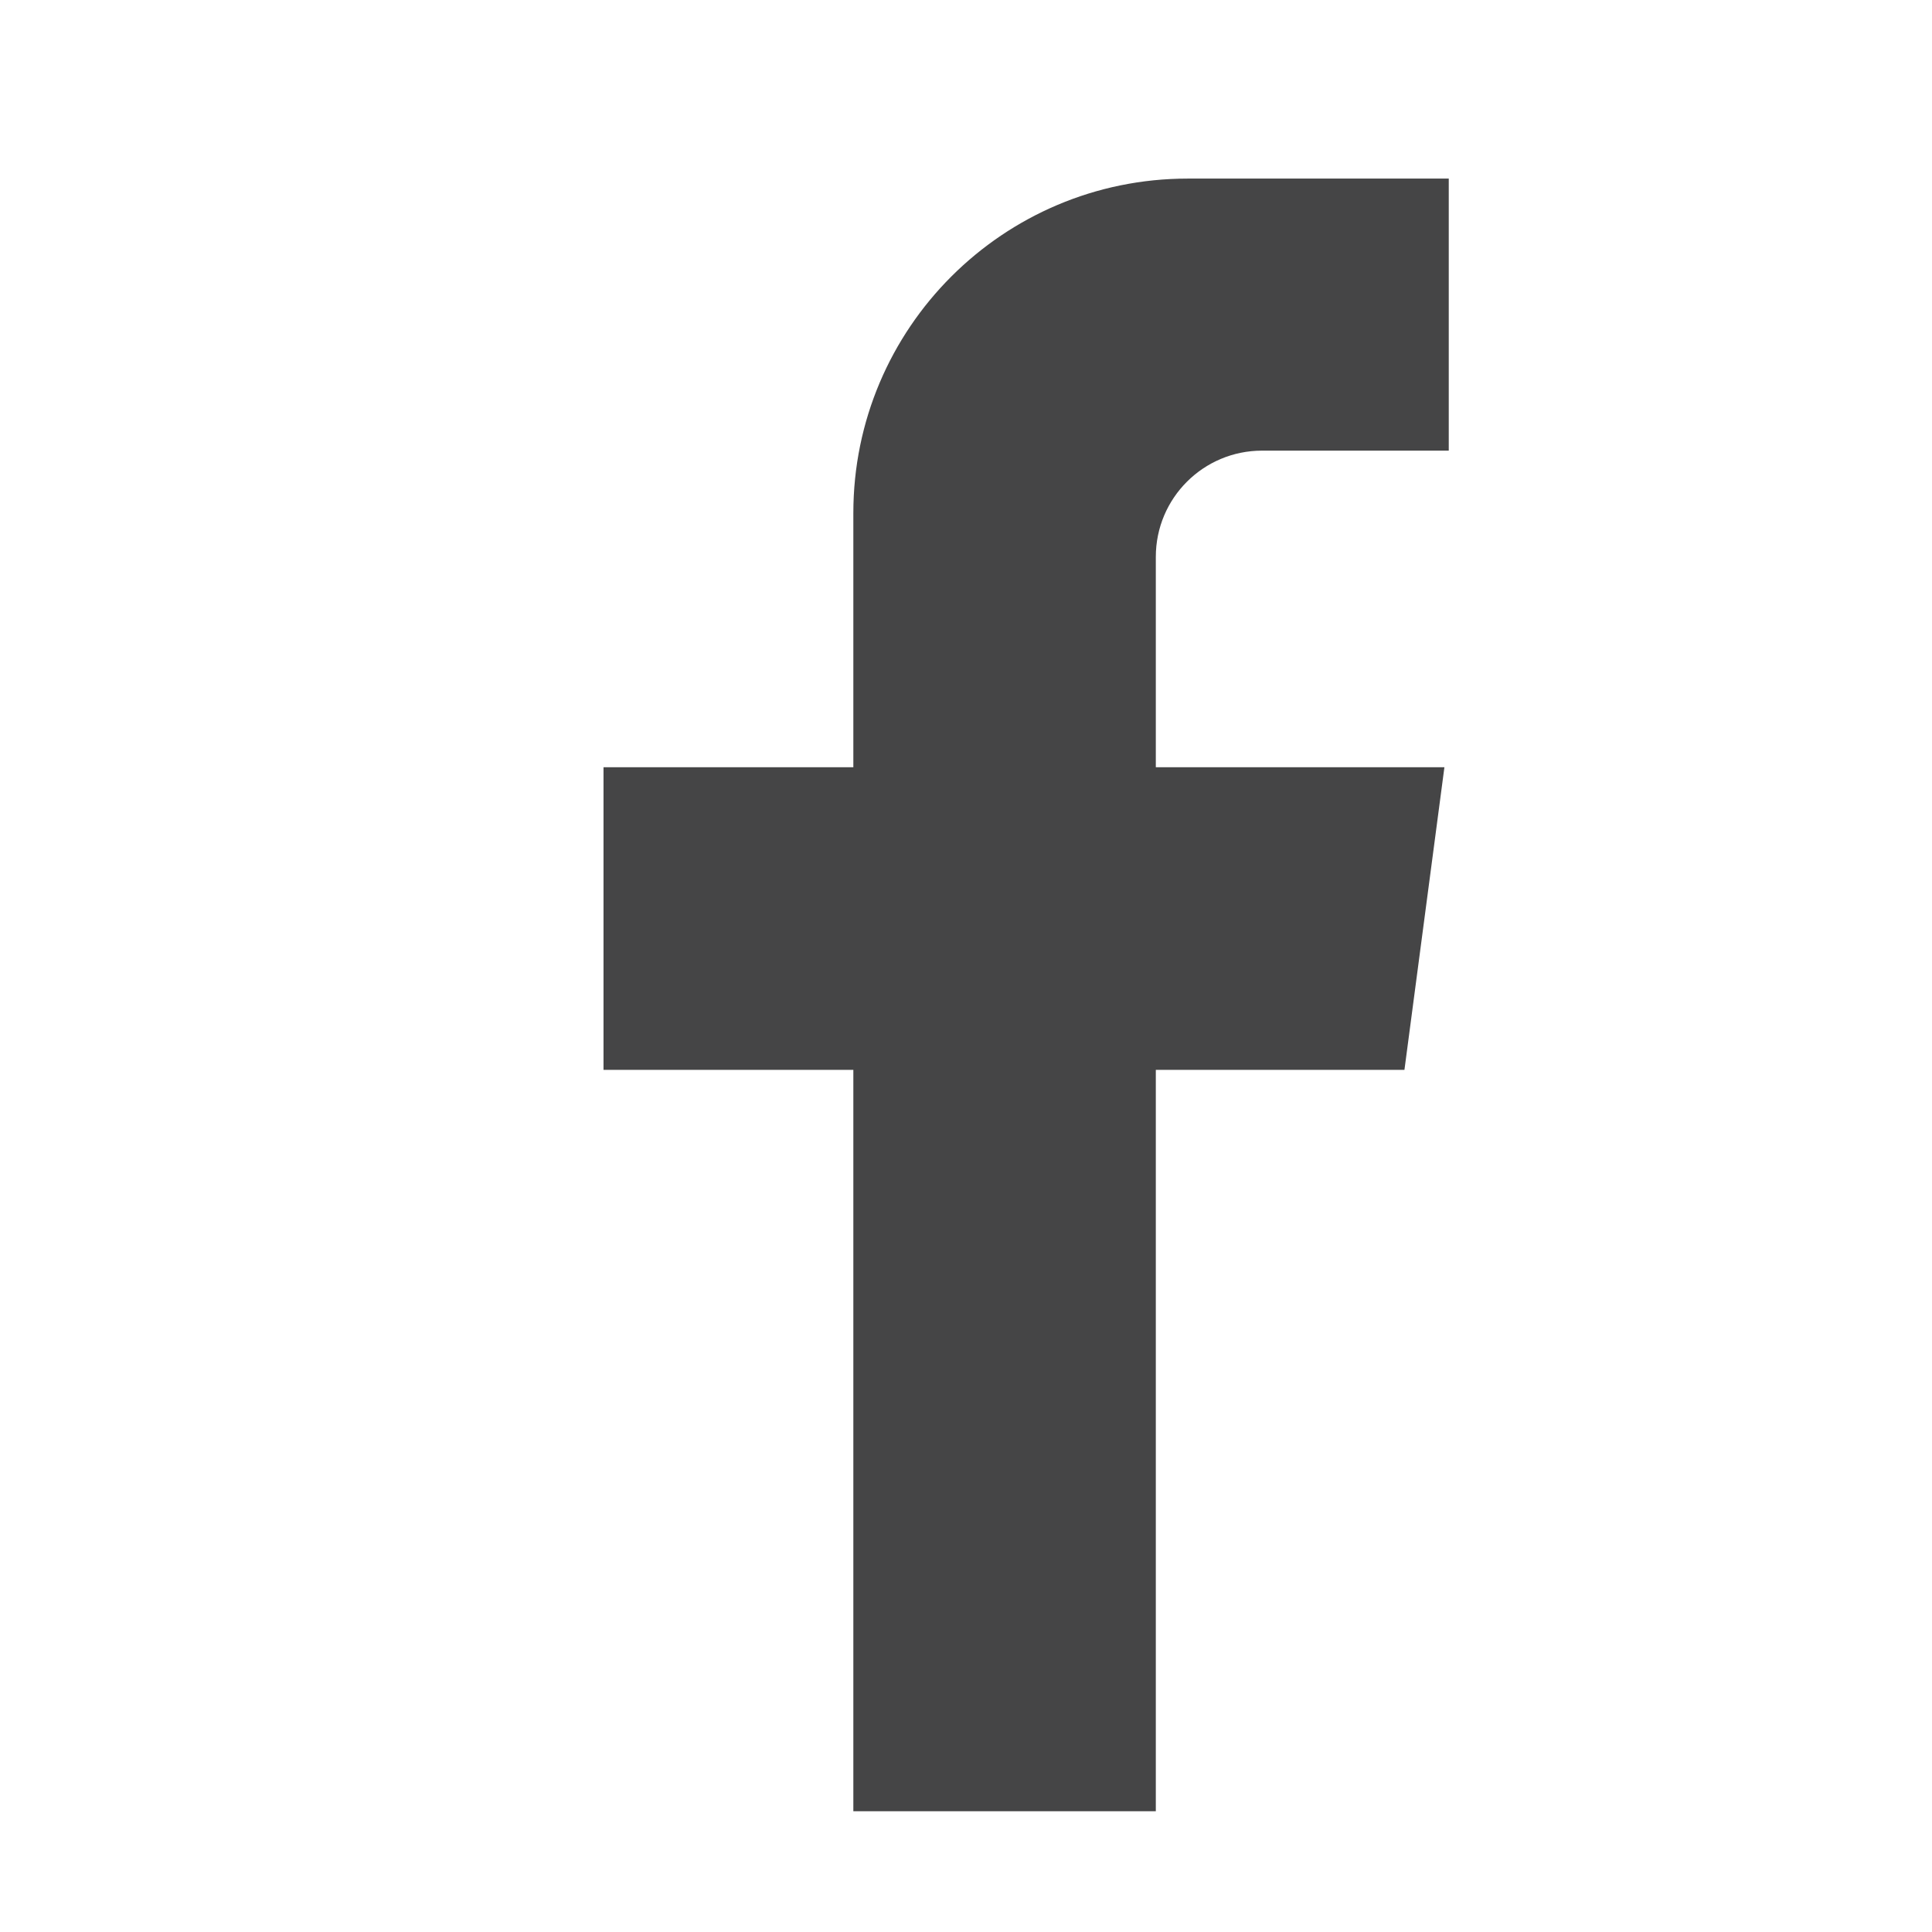 <?xml version="1.0" encoding="utf-8"?>
<!-- Generator: Adobe Illustrator 15.1.0, SVG Export Plug-In . SVG Version: 6.00 Build 0)  -->
<!DOCTYPE svg PUBLIC "-//W3C//DTD SVG 1.1//EN" "http://www.w3.org/Graphics/SVG/1.1/DTD/svg11.dtd">
<svg version="1.1" xmlns="http://www.w3.org/2000/svg" xmlns:xlink="http://www.w3.org/1999/xlink" x="0px" y="0px" width="16px"
	 height="16px" viewBox="0 0 16 16" enable-background="new 0 0 16 16" xml:space="preserve">
<g id="Layer_1" display="none">
	<rect x="-39.5" y="-40.5" display="inline" fill="none" width="96" height="96"/>
	<path display="inline" fill="#454546" d="M6.144,4.455v1.644h0.582V4.455c0-0.026,0-0.057,0.016-0.079
		c0.213-0.721,0.696-2.325,0.696-2.325H6.805c0,0-0.248,1.068-0.371,1.578l0,0c-0.121-0.51-0.369-1.578-0.369-1.578H5.432
		c0,0,0.483,1.604,0.703,2.325C6.144,4.397,6.144,4.428,6.144,4.455z M7.402,5.382c0,0.439,0.358,0.791,0.791,0.791
		c0.443,0,0.794-0.352,0.794-0.791V3.826c0-0.436-0.352-0.791-0.794-0.791c-0.433,0-0.791,0.355-0.791,0.791V5.382z M7.972,3.795
		c0-0.127,0.099-0.229,0.229-0.229c0.125,0,0.229,0.101,0.229,0.229v1.617c0,0.123-0.104,0.229-0.229,0.229
		c-0.13,0-0.229-0.105-0.229-0.229V3.795z M9.943,6.129c0.137-0.026,0.246-0.092,0.352-0.185c0.066-0.048,0.119-0.105,0.172-0.167
		v0.325h0.558V3.11h-0.558v2.219c0,0.018,0.004,0.044,0,0.055c-0.07,0.09-0.158,0.165-0.277,0.204
		c-0.088,0.031-0.158-0.013-0.176-0.105c0-0.031-0.004-0.062-0.004-0.092V3.105H9.465v2.562c0,0.075,0.004,0.149,0.035,0.224
		C9.557,6.103,9.732,6.168,9.943,6.129z M11.68,6.933c-2.123-0.044-4.24-0.044-6.36,0C4.588,6.946,4,7.549,4,8.282v3.306
		c0,0.738,0.588,1.345,1.319,1.354c2.121,0.052,4.237,0.052,6.36,0c0.738-0.009,1.32-0.615,1.32-1.354V8.282
		C13,7.549,12.418,6.946,11.68,6.933z M5.943,11.896H5.335V8.44H4.702V7.865h1.874V8.44H5.943V11.896z M8.132,11.896H7.587V11.57
		c-0.018,0.018-0.028,0.026-0.037,0.035c-0.114,0.132-0.253,0.246-0.413,0.308c-0.086,0.026-0.167,0.035-0.255,0.018
		c-0.121-0.018-0.2-0.088-0.246-0.193c-0.044-0.097-0.06-0.202-0.06-0.308c0-0.396,0-2.486,0-2.504h0.543
		c0,0.018,0.002,1.511,0.002,2.249c0,0.035,0,0.079,0.007,0.114c0.02,0.097,0.097,0.141,0.187,0.105
		c0.112-0.036,0.193-0.114,0.264-0.202c0.009-0.018,0.009-0.035,0.009-0.053V8.918h0.545V11.896L8.132,11.896z M10.238,11.298
		c0,0.105-0.014,0.211-0.049,0.308c-0.074,0.22-0.232,0.325-0.461,0.325c-0.189,0-0.338-0.07-0.461-0.211
		c-0.018-0.018-0.053-0.053-0.053-0.053v0.229H8.671V7.86h0.544c0,0.431,0,1.329,0,1.329s0.029-0.061,0.053-0.096
		C9.355,9.006,9.465,8.933,9.588,8.9c0.211-0.056,0.443,0.008,0.563,0.255c0.065,0.14,0.088,0.3,0.088,0.449
		C10.238,10.173,10.238,10.735,10.238,11.298z M12.189,11.491c-0.088,0.28-0.281,0.431-0.576,0.475
		c-0.176,0.018-0.352,0.018-0.514-0.053c-0.225-0.105-0.352-0.29-0.404-0.527c-0.031-0.105-0.049-0.22-0.049-0.334
		c0-0.439,0-0.884,0-1.324c0-0.229,0.053-0.441,0.211-0.616c0.189-0.203,0.418-0.284,0.682-0.267
		c0.074,0.011,0.158,0.021,0.232,0.046c0.26,0.08,0.387,0.274,0.439,0.527c0.031,0.107,0.035,0.204,0.035,0.305
		c0,0.234,0,0.754,0,0.754h-1.041v0.742c0,0.132,0.109,0.246,0.246,0.246c0.127,0,0.232-0.114,0.232-0.246v-0.382h0.563
		C12.246,10.837,12.26,11.289,12.189,11.491z M9.641,9.464C9.609,9.392,9.553,9.365,9.469,9.356S9.314,9.383,9.25,9.438
		C9.227,9.464,9.215,9.49,9.215,9.49l0,0v1.79v0.044l0.018,0.026c0.053,0.053,0.117,0.097,0.197,0.114
		c0.123,0.026,0.211-0.026,0.232-0.143c0.014-0.033,0.014-0.06,0.014-0.095c0-0.264,0-0.536,0-0.8c0-0.26,0-0.523,0-0.795
		C9.676,9.578,9.658,9.517,9.641,9.464z M11.697,9.597c0-0.133-0.105-0.24-0.242-0.24c-0.141,0-0.246,0.107-0.246,0.24v0.422h0.488
		V9.597z"/>
</g>
<g id="Layer_2" display="none">
	<path display="inline" fill="#454546" d="M2.5,11.537c1.086,0.735,2.375,1.16,3.757,1.16c3.877,0,7.028-3.353,7.028-7.494
		c0-0.104-0.004-0.206-0.008-0.308c0.143-0.118,1.01-0.858,1.223-1.337c0,0-0.705,0.313-1.396,0.386c0,0-0.003,0-0.004,0
		c0,0,0.001,0,0.001-0.003c0.063-0.046,0.953-0.69,1.073-1.459c0,0-0.5,0.285-1.197,0.532c-0.113,0.041-0.237,0.081-0.361,0.119
		c-0.446-0.51-1.086-0.83-1.797-0.83c-1.363,0-2.463,1.178-2.463,2.629c0,0.206,0.021,0.404,0.062,0.595
		C8.227,5.516,5.329,5.342,3.357,2.797c0,0-1.178,1.715,0.702,3.48c0,0-0.572-0.023-1.064-0.339c0,0-0.182,2.078,1.948,2.611
		c0,0-0.418,0.167-1.087,0.049c0,0,0.372,1.68,2.266,1.837C6.121,10.436,4.624,11.877,2.5,11.537L2.5,11.537z"/>
</g>
<g id="Layer_3" display="none">
	<g display="inline">
		<path fill="#454546" d="M5.629,6.663v1.66h2.223c-0.246,1.088-1.098,1.63-2.223,1.63c-1.341,0-2.43-1.11-2.43-2.455
			c0-1.34,1.089-2.485,2.43-2.485c0.635,0,1.185,0.215,1.587,0.62l1.185-1.185C7.696,3.766,6.729,3.373,5.629,3.373
			C3.35,3.373,1.5,5.222,1.5,7.502c0,2.278,1.85,4.129,4.129,4.129c2.03,0,3.596-1.203,3.916-3.306
			c0.04-0.262,0.061-0.534,0.061-0.82c0-0.29-0.025-0.571-0.073-0.836L5.629,6.663L5.629,6.663z"/>
		<polygon fill="#454546" points="13.053,6.781 13.053,5.334 12.028,5.334 12.028,6.781 10.581,6.781 10.581,7.808 12.028,7.808 
			12.028,9.254 13.053,9.254 13.053,7.808 14.5,7.808 14.5,6.781 		"/>
	</g>
</g>
<g id="Layer_4" display="none">
	<g display="inline">
		<path fill="#454546" d="M3.948,1.513c-0.797,0-1.45,0.645-1.45,1.437c0,0.816,0.673,1.456,1.438,1.442
			c0.757,0.018,1.446-0.609,1.446-1.436C5.384,2.164,4.733,1.513,3.948,1.513z"/>
		<path fill="#454546" d="M4.786,5.492H3.098c-0.222,0-0.398,0.177-0.398,0.399v7.201c0,0.217,0.177,0.395,0.395,0.395h1.688
			c0.218,0,0.396-0.178,0.396-0.395V5.891C5.181,5.669,5.003,5.492,4.786,5.492z"/>
		<path fill="#454546" d="M11.77,5.288h-0.433c-0.827,0-1.557,0.413-1.997,1.041c-0.049,0.068-0.091,0.14-0.132,0.212
			C9.195,6.538,9.186,6.538,9.186,6.538V5.656c0-0.092-0.072-0.164-0.164-0.164H6.916c-0.091,0-0.163,0.074-0.163,0.164v7.665
			c0,0.092,0.074,0.162,0.163,0.162h2.152c0.093,0,0.164-0.071,0.164-0.162V8.895c0-0.766,0.611-1.402,1.377-1.41
			c0.391-0.006,0.744,0.152,1.001,0.406c0.251,0.252,0.407,0.6,0.407,0.983v4.45c0,0.09,0.073,0.162,0.162,0.162h2.156
			c0.091,0,0.163-0.074,0.163-0.162V8.023l0,0C14.502,6.513,13.276,5.288,11.77,5.288z"/>
	</g>
</g>
<g id="Layer_5">
	<path fill="#454546" d="M9.572,15V8.86h2.059l0.331-2.506h-2.39V4.612c0-0.488,0.395-0.88,0.88-0.88h1.546V1.479H9.836
		c-1.527,0-2.769,1.238-2.769,2.77v2.105H4.998V8.86h2.069V15H9.572z"/>
</g>
</svg>
